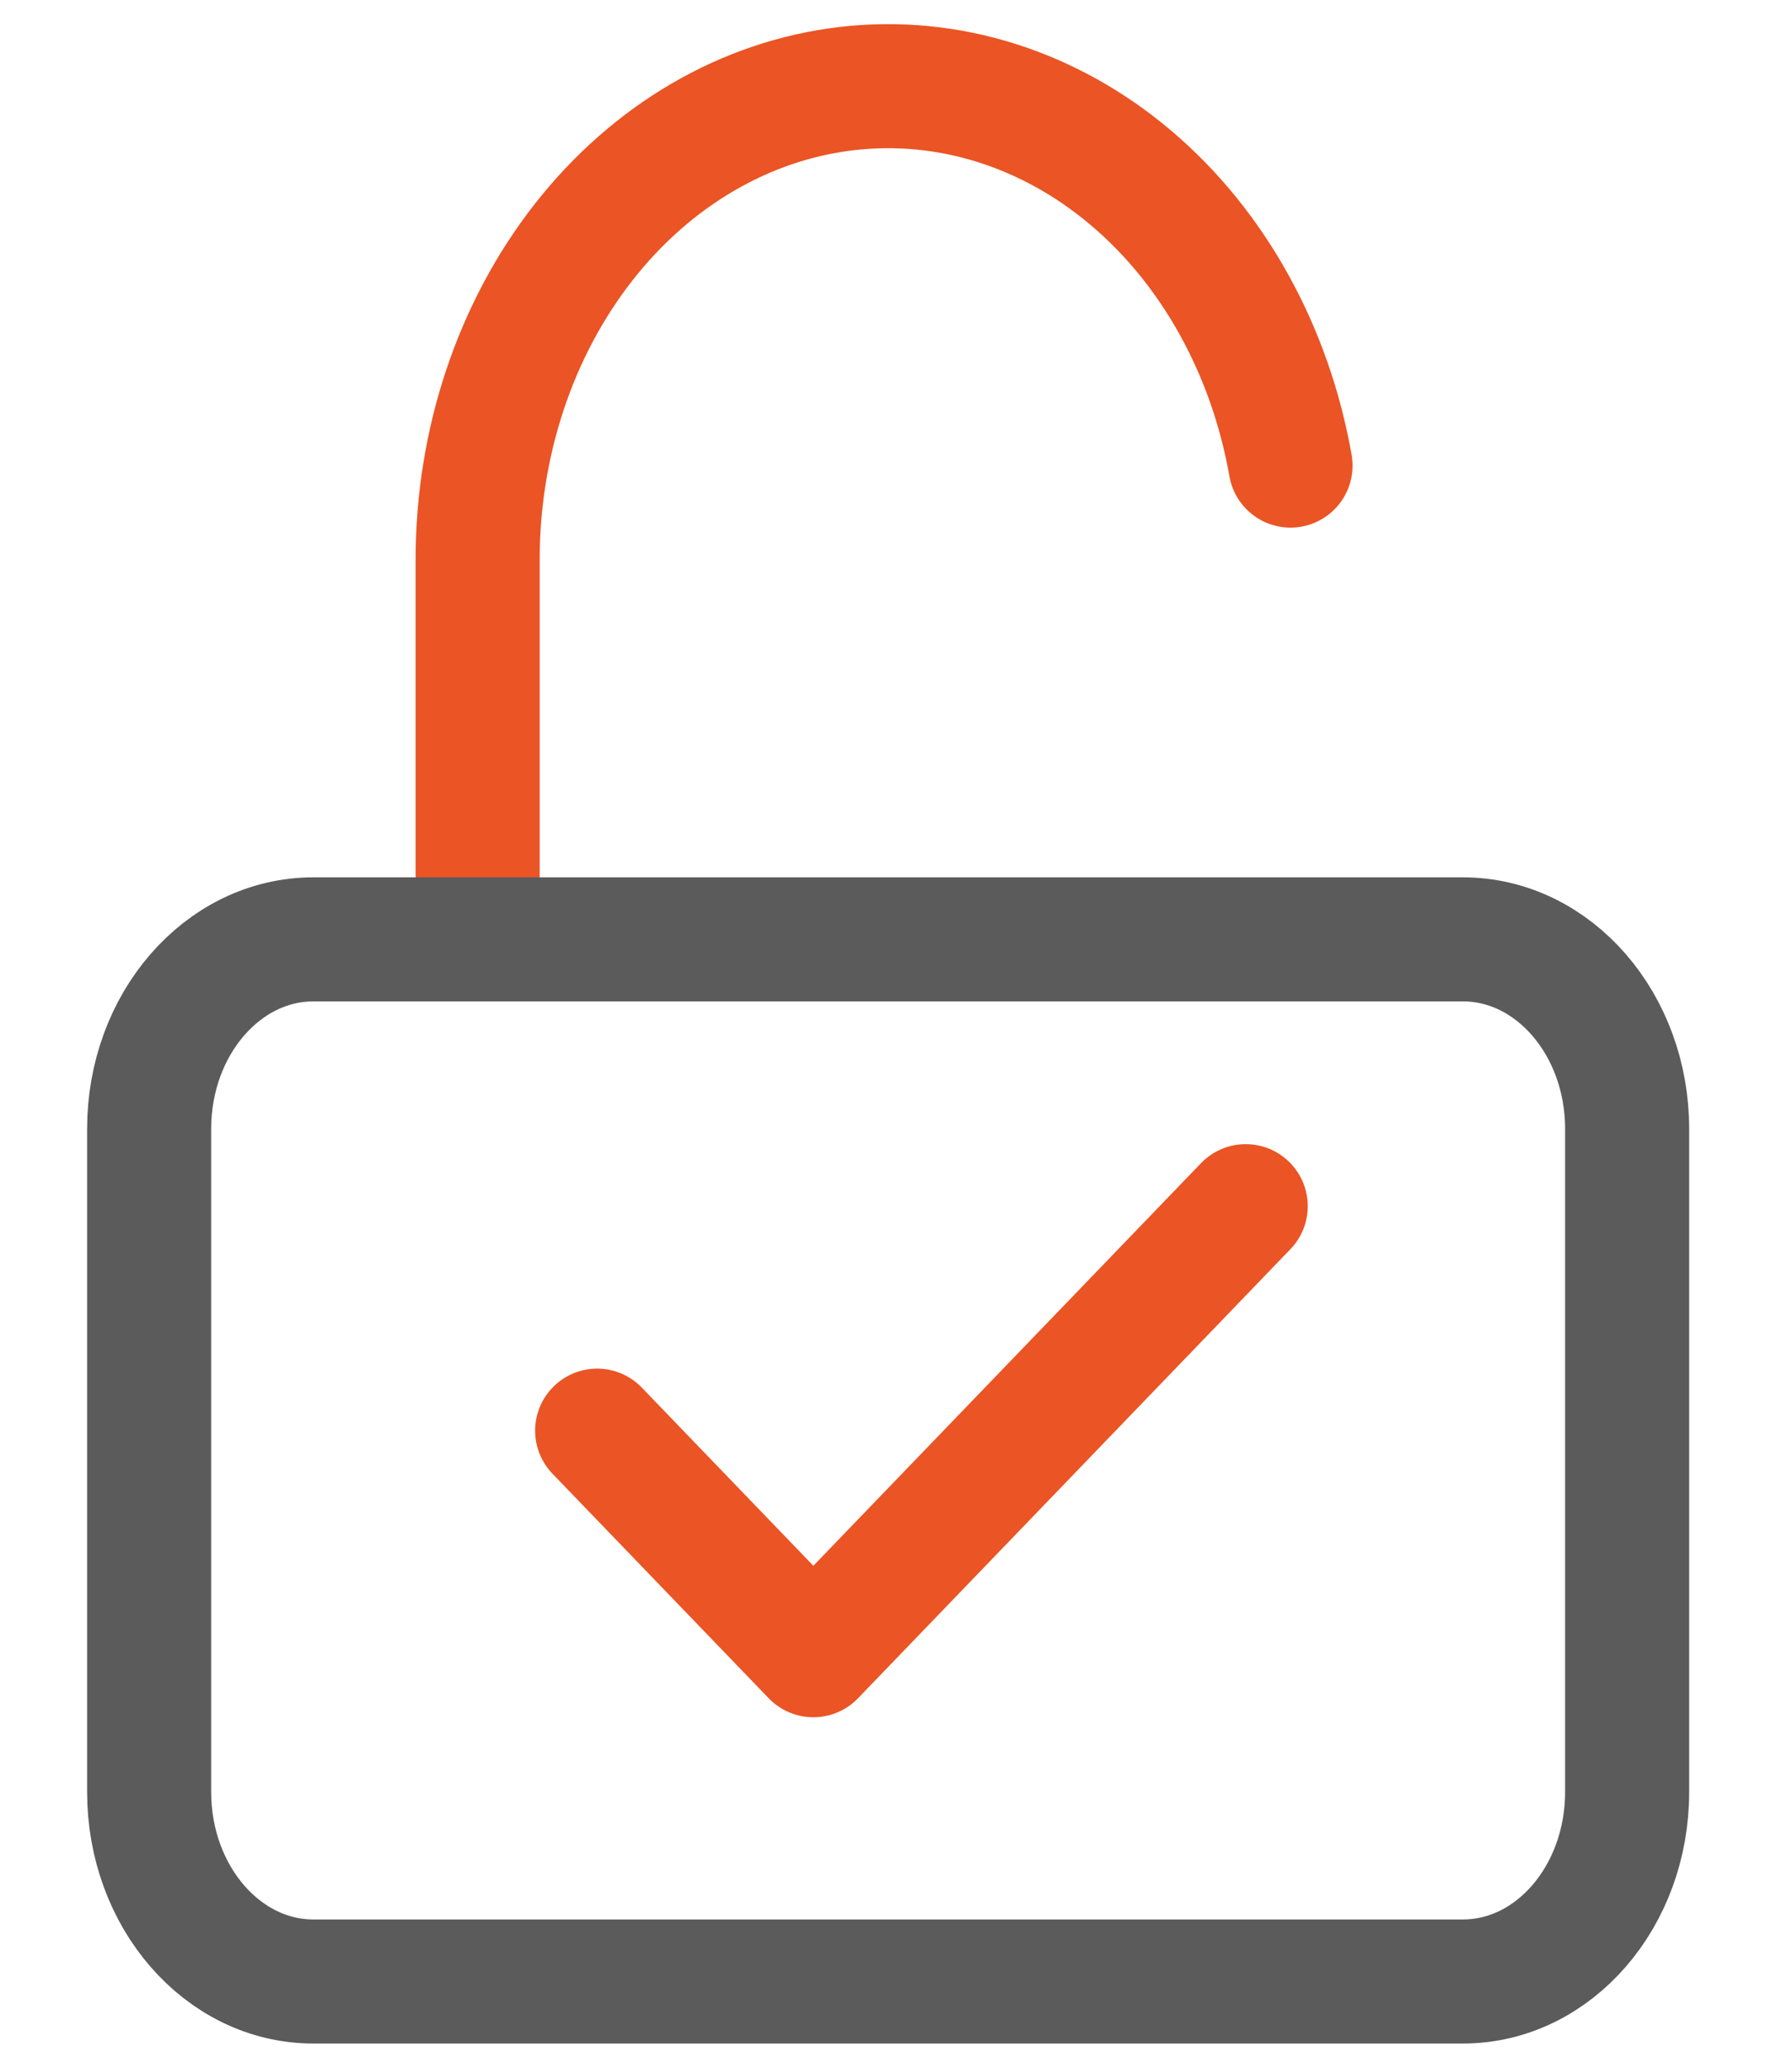 <svg width="26" height="30" viewBox="0 0 26 30" fill="none" xmlns="http://www.w3.org/2000/svg">
<path d="M8.664 20.757L11.801 24.015L18.074 17.5" stroke="#EB5424" stroke-width="1.8" stroke-linecap="round" stroke-linejoin="round"/>
<path d="M6.93 13.628V8.13C6.928 6.425 7.476 4.781 8.466 3.516C9.456 2.251 10.818 1.456 12.288 1.285C13.757 1.114 15.23 1.578 16.419 2.589C17.608 3.6 18.43 5.085 18.724 6.755" stroke="#EB5424" stroke-width="1.8" stroke-linecap="round" stroke-linejoin="round"/>
<path d="M21.225 13.629H4.547C3.231 13.629 2.164 14.86 2.164 16.378V26C2.164 27.518 3.231 28.749 4.547 28.749H21.225C22.541 28.749 23.608 27.518 23.608 26V16.378C23.608 14.86 22.541 13.629 21.225 13.629Z" stroke="#5B5B5B" stroke-width="1.8" stroke-linecap="round" stroke-linejoin="round"/>
</svg>
